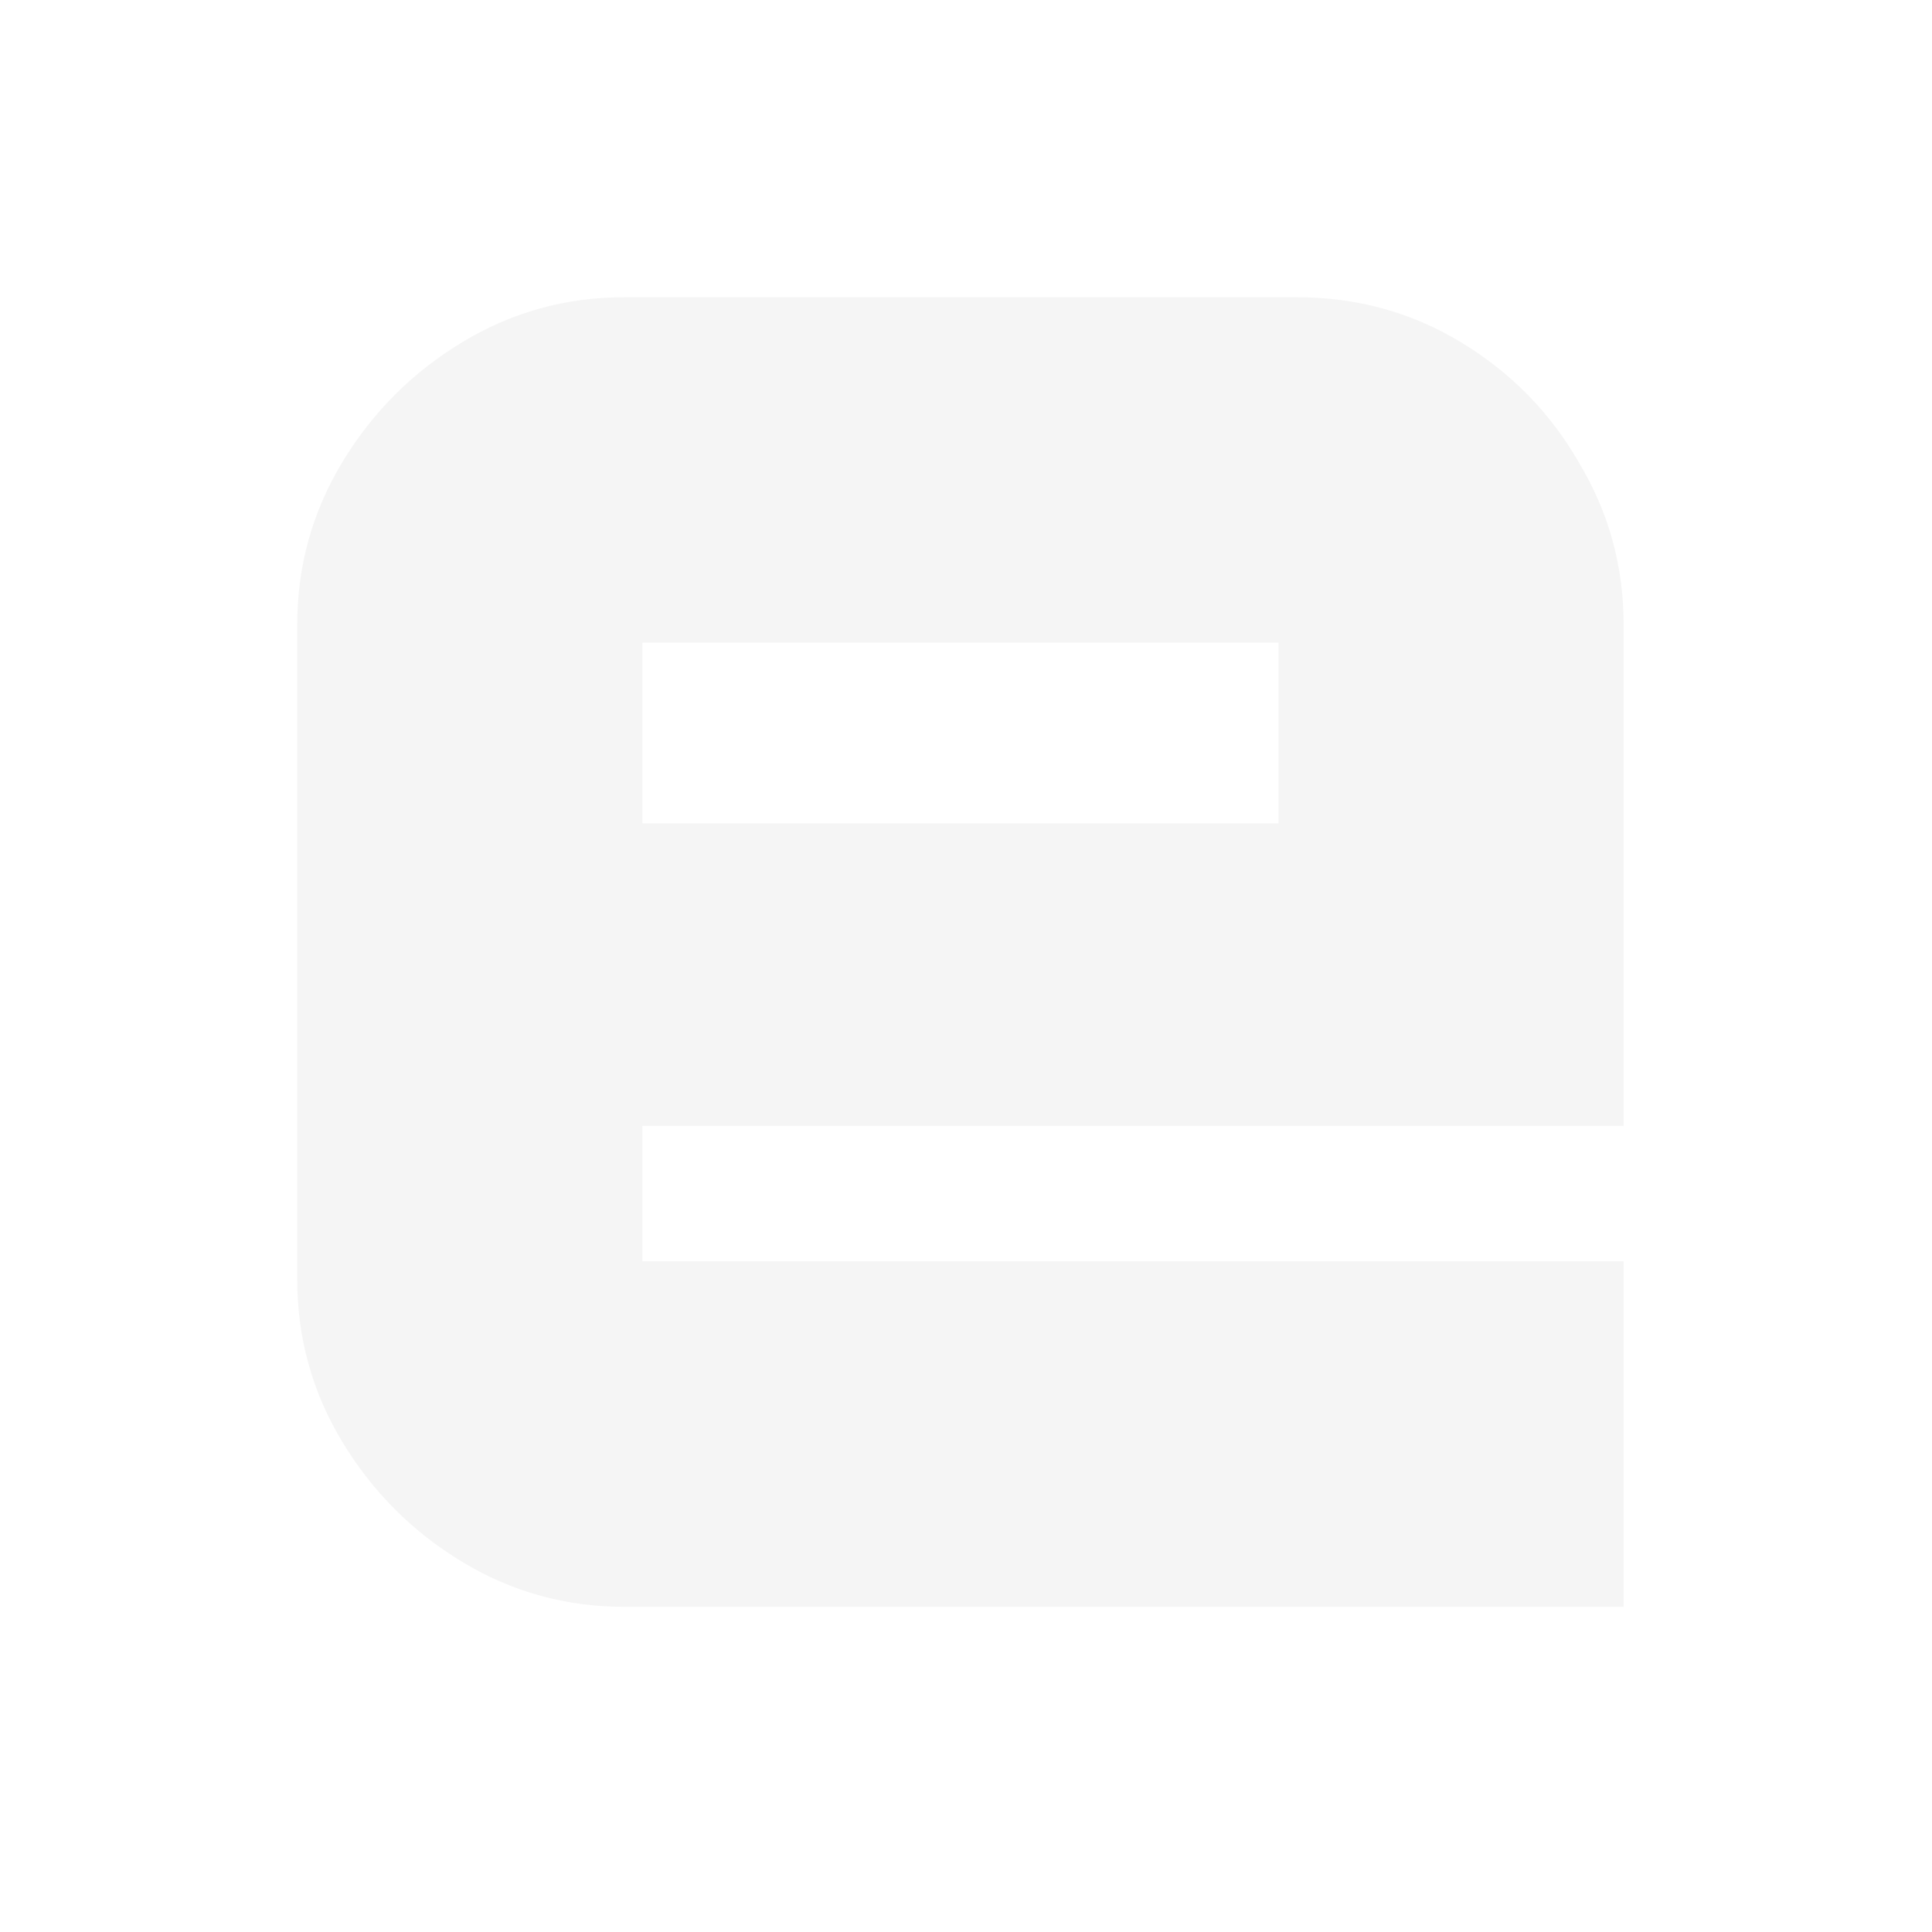 <?xml version="1.0" encoding="utf-8"?>
<svg xmlns="http://www.w3.org/2000/svg" fill="none" height="100%" overflow="visible" preserveAspectRatio="none" style="display: block;" viewBox="0 0 13 13" width="100%">
<g filter="url(#filter0_d_0_35061)" id="Vector">
<path d="M4.201 10.812C3.807 10.812 3.442 10.711 3.108 10.508C2.774 10.306 2.506 10.037 2.304 9.703C2.102 9.369 2 9.004 2 8.609V4.203C2 3.808 2.102 3.443 2.304 3.109C2.506 2.775 2.774 2.506 3.108 2.304C3.442 2.101 3.807 2 4.201 2H8.724C9.129 2 9.498 2.101 9.832 2.304C10.166 2.506 10.43 2.775 10.622 3.109C10.824 3.443 10.925 3.808 10.925 4.203V7.576H4.323V8.487H10.925V10.812H4.201ZM4.323 5.54H8.603V4.324H4.323V5.54Z" fill="#F5F5F5"/>
</g>
<defs>
<filter color-interpolation-filters="sRGB" filterUnits="userSpaceOnUse" height="12.056" id="filter0_d_0_35061" width="12.169" x="0.378" y="0.378">
<feFlood flood-opacity="0" result="BackgroundImageFix"/>
<feColorMatrix in="SourceAlpha" result="hardAlpha" type="matrix" values="0 0 0 0 0 0 0 0 0 0 0 0 0 0 0 0 0 0 127 0"/>
<feOffset/>
<feGaussianBlur stdDeviation="0.811"/>
<feComposite in2="hardAlpha" operator="out"/>
<feColorMatrix type="matrix" values="0 0 0 0 7.51202e-05 0 0 0 0 0.7 0 0 0 0 1 0 0 0 0.96 0"/>
<feBlend in2="BackgroundImageFix" mode="normal" result="effect1_dropShadow_0_35061"/>
<feBlend in="SourceGraphic" in2="effect1_dropShadow_0_35061" mode="normal" result="shape"/>
</filter>
</defs>
</svg>